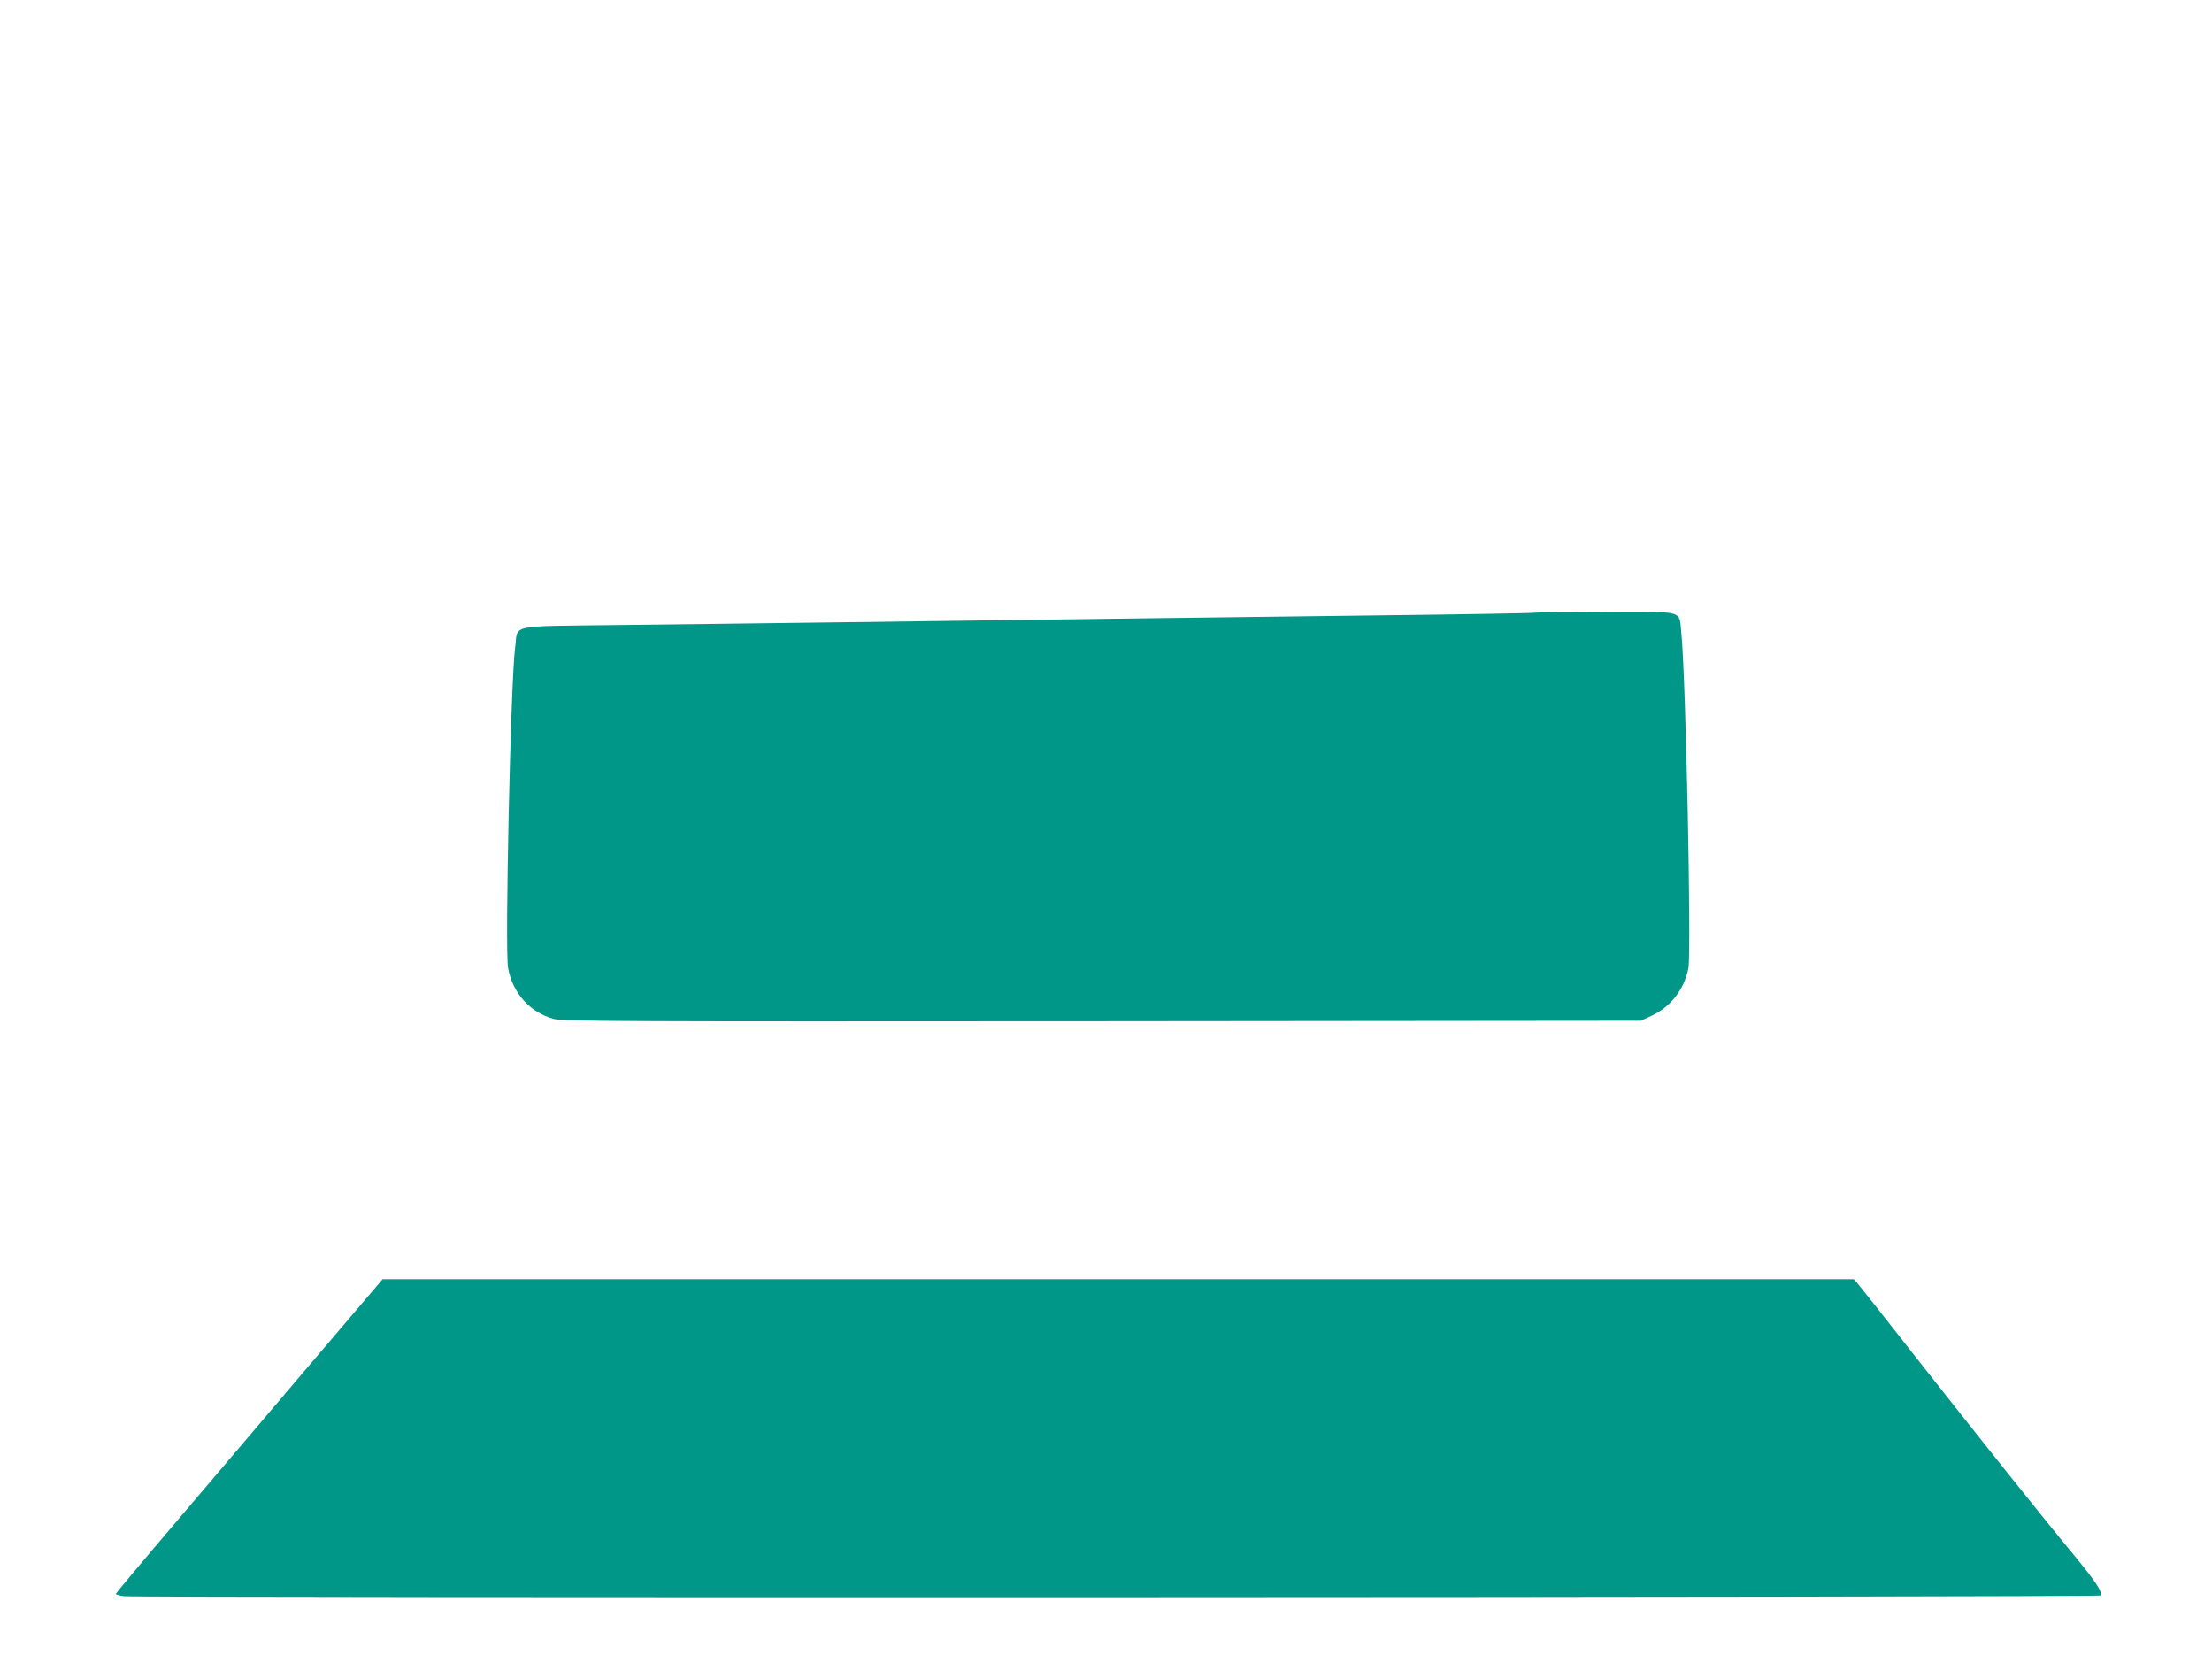 <?xml version="1.0" standalone="no"?>
<!DOCTYPE svg PUBLIC "-//W3C//DTD SVG 20010904//EN"
 "http://www.w3.org/TR/2001/REC-SVG-20010904/DTD/svg10.dtd">
<svg version="1.0" xmlns="http://www.w3.org/2000/svg"
 width="1280pt" height="962pt" viewBox="0 0 1280 962"
 preserveAspectRatio="xMidYMid meet">
<g transform="translate(0,962) scale(0.1,-0.1)"
fill="#009688" stroke="none">
<path d="M8889 6076 c-2 -3 -418 -10 -924 -16 -901 -11 -1590 -20 -3105 -40
-415 -5 -999 -13 -1298 -16 -629 -8 -563 6 -581 -129 -26 -195 -60 -1754 -41
-1855 27 -145 125 -255 262 -294 48 -15 364 -16 3173 -14 l3120 3 62 29 c110
50 190 154 213 275 18 98 -15 1680 -40 1929 -16 147 34 132 -434 132 -221 0
-405 -2 -407 -4z"/>
<path d="M1778 1708 c-240 -282 -587 -691 -772 -908 -185 -217 -336 -398 -336
-401 0 -4 21 -9 46 -13 78 -10 11432 -7 11439 4 12 20 -28 81 -155 235 -189
228 -545 675 -915 1145 -174 223 -327 415 -338 428 l-20 22 -4257 0 -4256 0
-436 -512z"/>
</g>
</svg>
